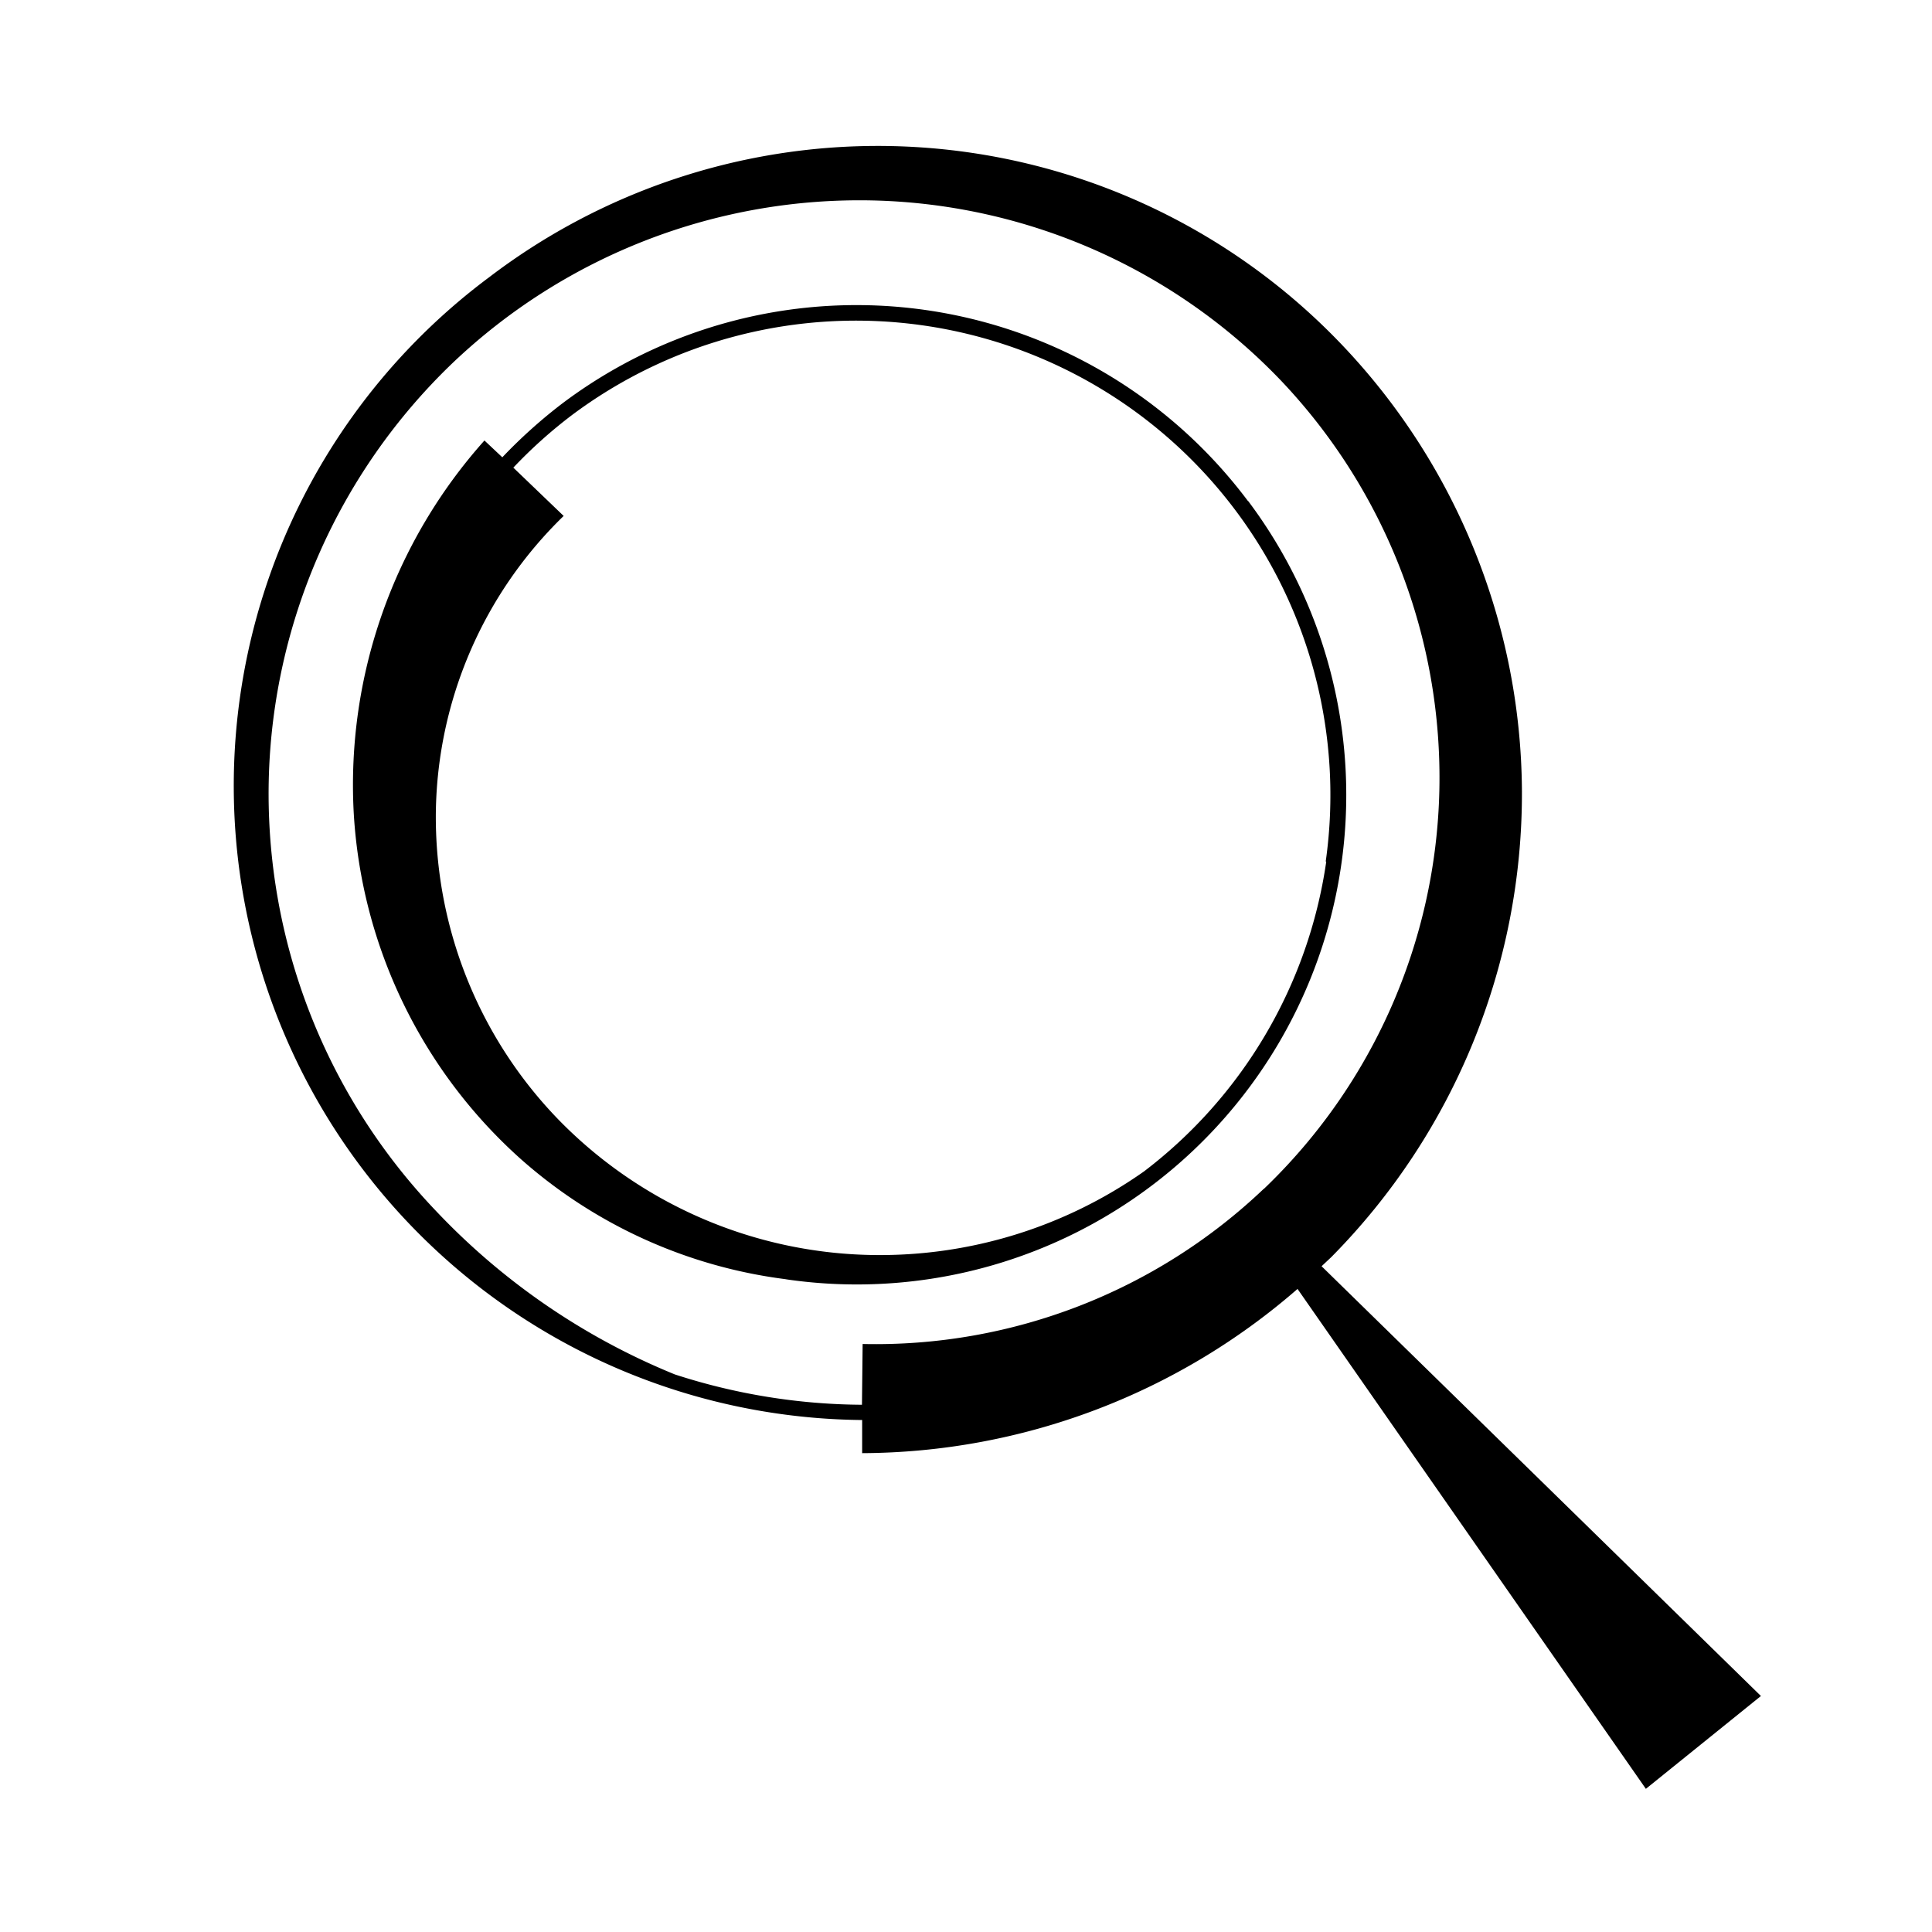 <?xml version="1.0" encoding="UTF-8"?> <svg xmlns="http://www.w3.org/2000/svg" viewBox="0 0 200 200"><g id="Layer_2" data-name="Layer 2"><path d="M129.19,51.87a50.63,50.63,0,0,0-71-10.09A52.68,52.68,0,0,0,52,47.34L50.15,45.6A53.5,53.5,0,0,0,36.62,84.19,52.07,52.07,0,0,0,53.93,120a51,51,0,0,0,27.31,12.41l.31.05a50.67,50.67,0,0,0,47.64-80.62Zm8.1,37.34a49.13,49.13,0,0,1-18.87,32.06,47.48,47.48,0,0,1-28,8.65,46.42,46.42,0,0,1-32.59-14A45,45,0,0,1,45.12,84,43.54,43.54,0,0,1,58.35,53.41l-5.21-5a49.43,49.43,0,0,1,6-5.39,49.11,49.11,0,0,1,78.1,46.15Z"></path><path d="M136.81,131.08l1-.94a68.26,68.26,0,0,0,19.74-48.2,67.51,67.51,0,0,0-19.9-47.54,66.35,66.35,0,0,0-87-5.71A65.65,65.65,0,0,0,89.25,147l0,3.43a69.06,69.06,0,0,0,45.07-17l36.06,51.75,11.91-9.61Zm-6-8a58.31,58.31,0,0,1-41.51,16.05l-.07,6.29a63.72,63.72,0,0,1-19.37-3.14,70.69,70.69,0,0,1-24.8-17A62.53,62.53,0,0,1,27.82,80.8a61.81,61.81,0,0,1,19-43.19A61.11,61.11,0,0,1,90.37,20.75a60.41,60.41,0,0,1,42.2,18.61A59.7,59.7,0,0,1,149,81.87,58.93,58.93,0,0,1,130.84,123.07Z"></path></g></svg> 
